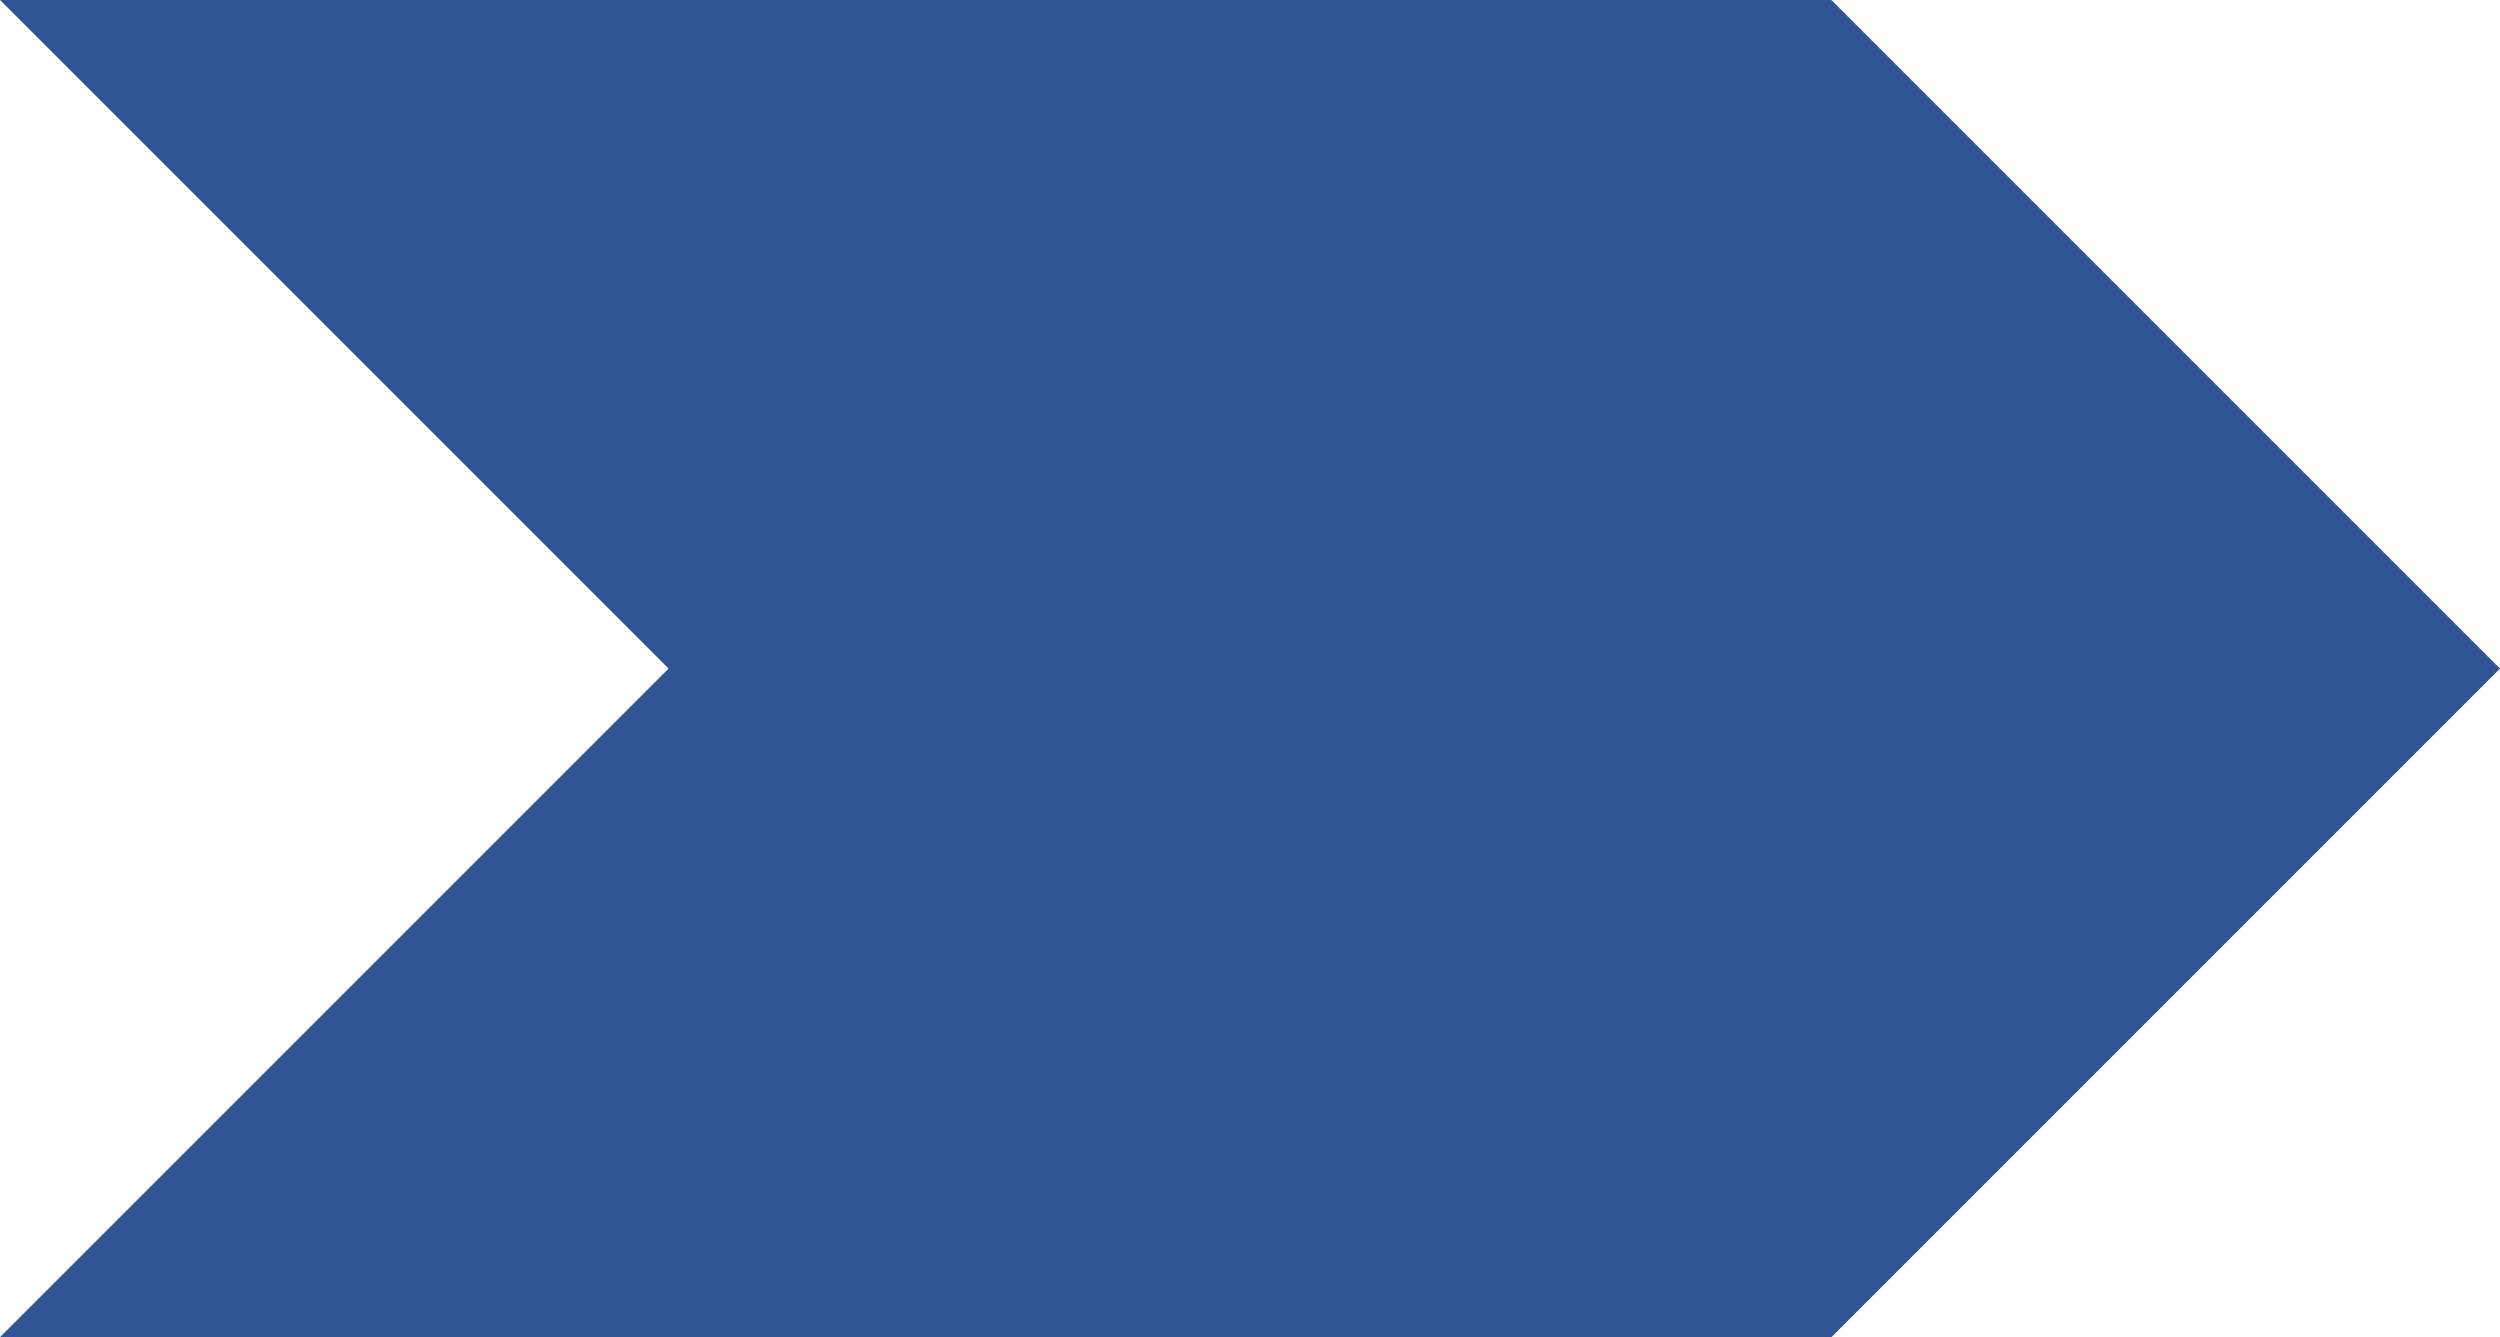 <svg xmlns="http://www.w3.org/2000/svg" xmlns:xlink="http://www.w3.org/1999/xlink" width="1004" height="537" xml:space="preserve"><defs><clipPath id="clip0"><rect x="2256" y="1172" width="1004" height="537"></rect></clipPath></defs><g clip-path="url(#clip0)" transform="translate(-2256 -1172)"><path d="M2256 1172 2991.5 1172 3260 1440.5 2991.5 1709 2256 1709 2524.5 1440.5Z" fill="#2F5597" fill-rule="evenodd"></path></g></svg>